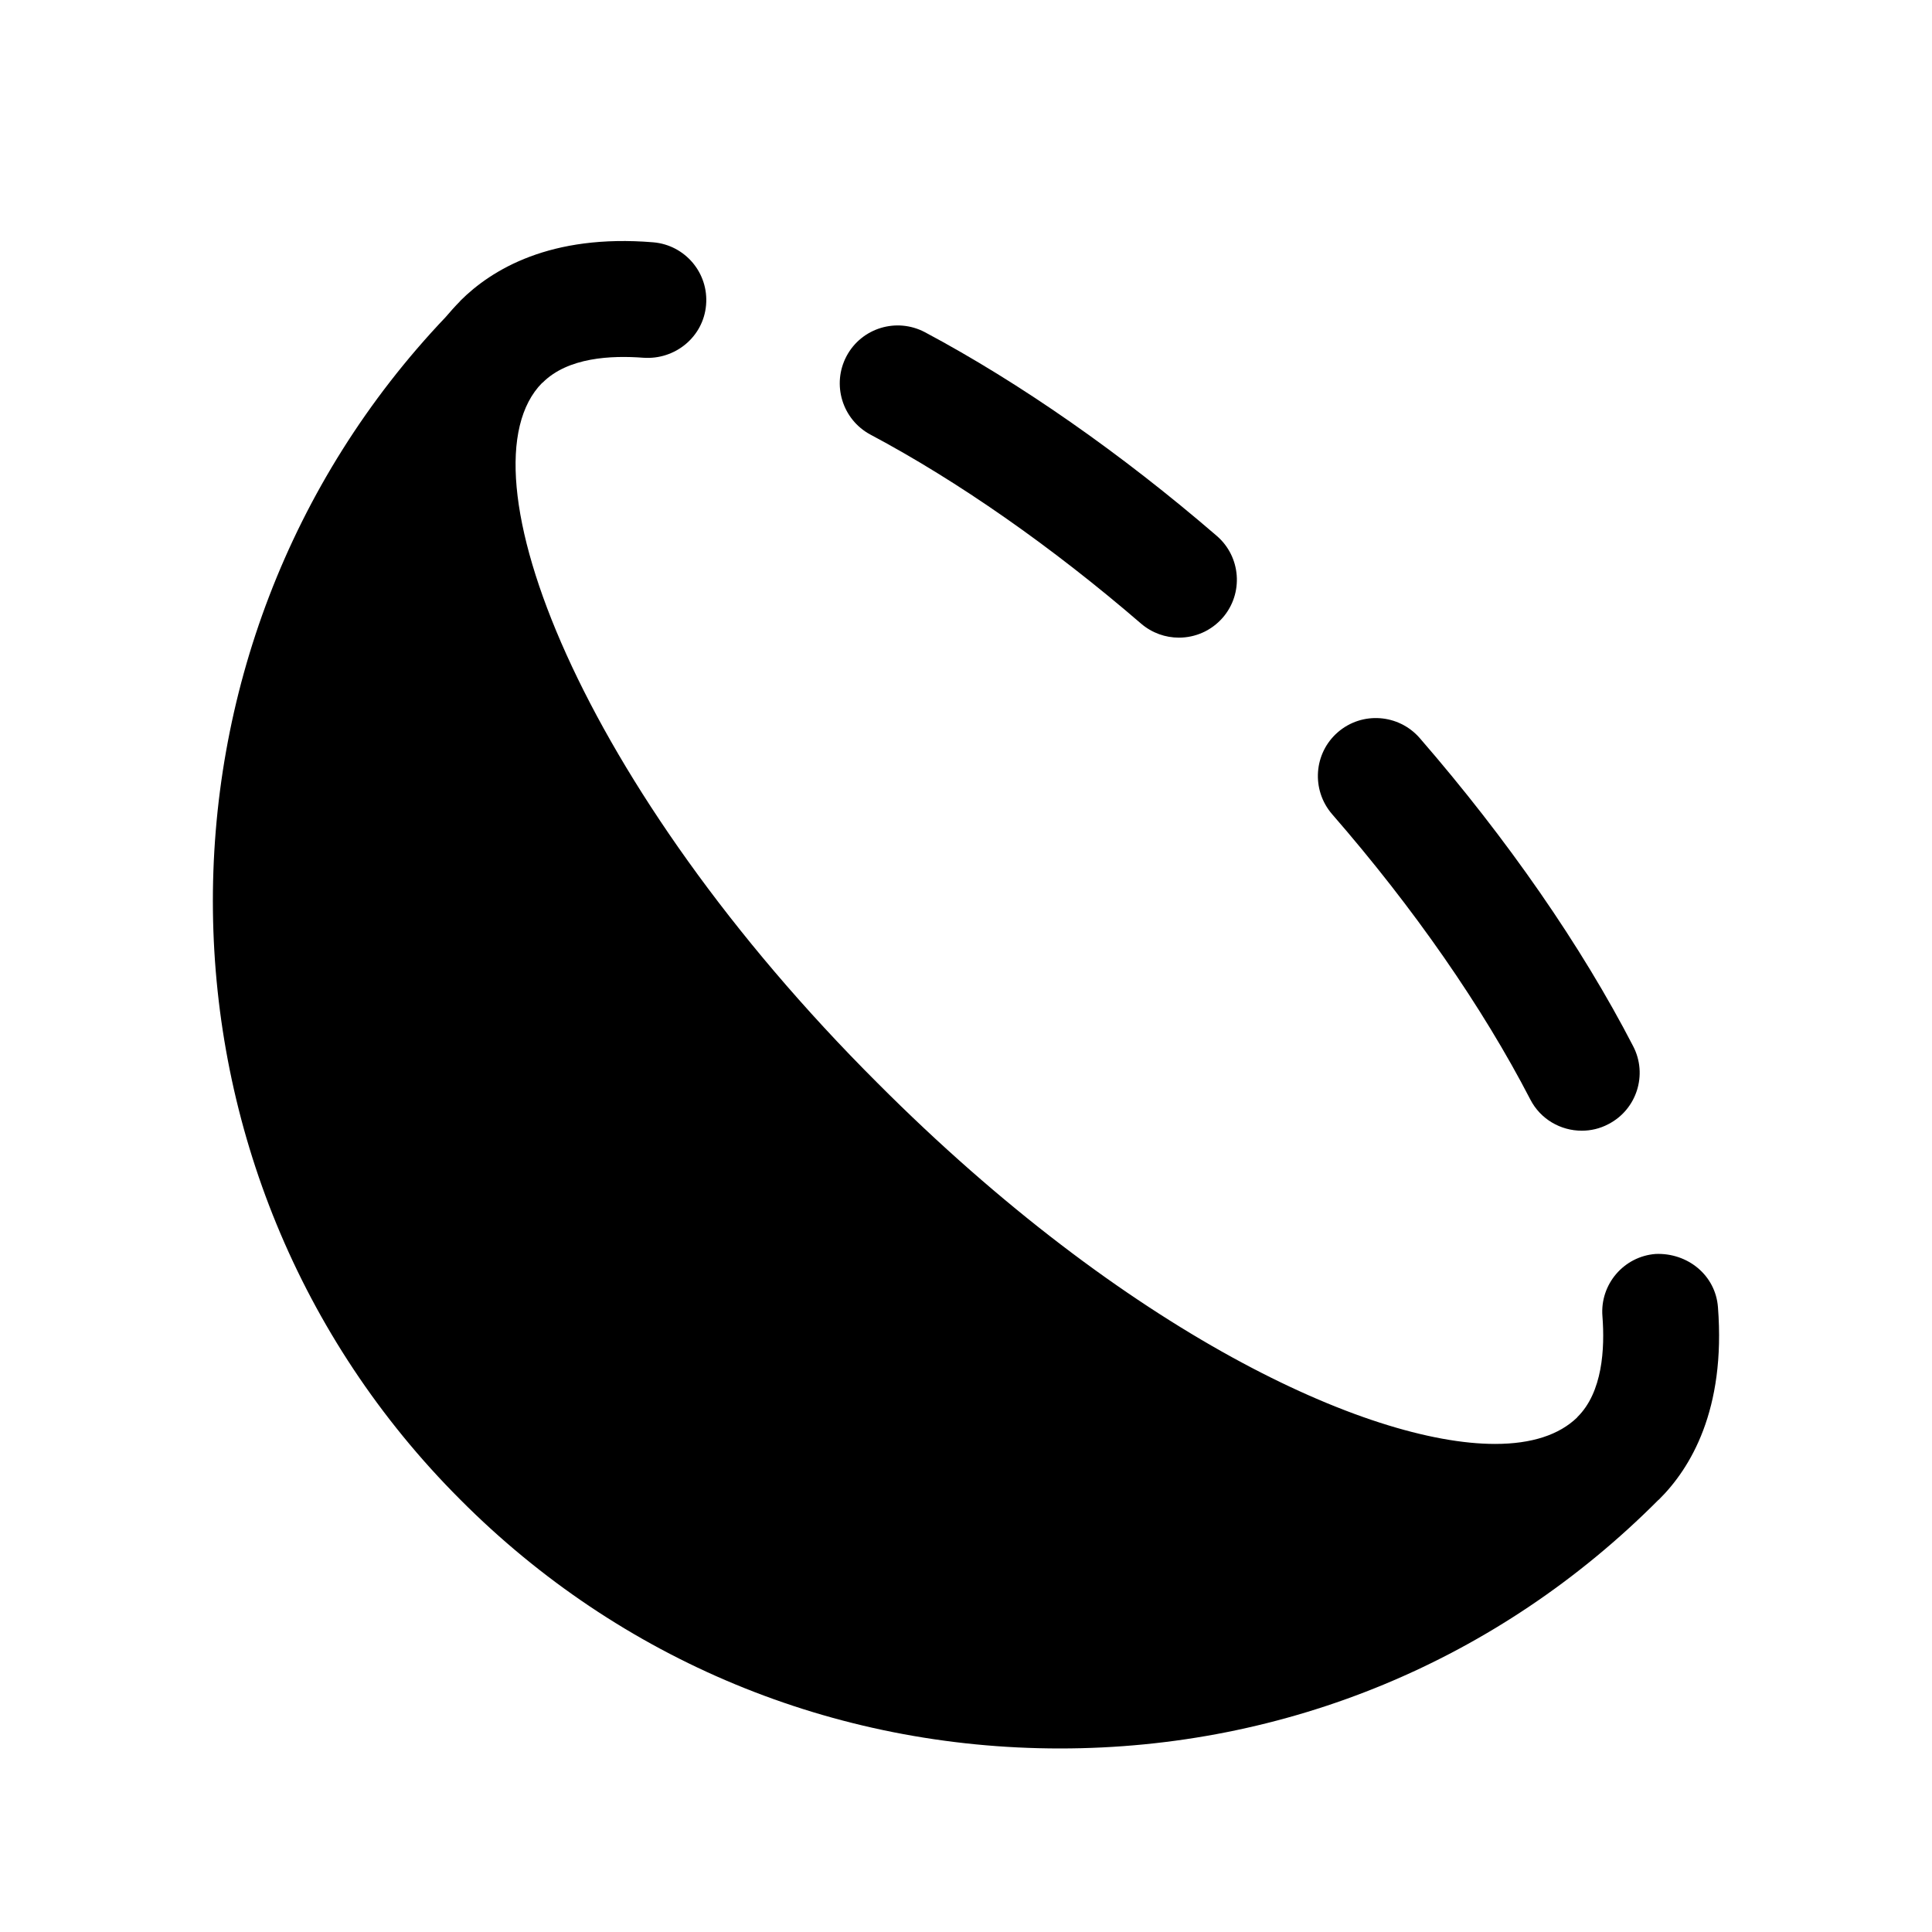 <svg width="24" height="24" viewBox="0 0 24 24" fill="none" xmlns="http://www.w3.org/2000/svg">
<path fill-rule="evenodd" clip-rule="evenodd" d="M20.567 15.577C20.171 15.607 19.874 15.955 19.906 16.351C19.937 16.753 19.908 17.296 19.594 17.604C19.593 17.606 19.591 17.609 19.591 17.609L19.589 17.611C19.369 17.822 19.032 17.937 18.572 17.937C16.988 17.937 13.992 16.555 10.901 13.454C7.215 9.777 5.669 5.832 6.735 4.756L6.739 4.755C7.054 4.437 7.596 4.414 7.992 4.444C8.387 4.472 8.737 4.185 8.771 3.79C8.806 3.393 8.512 3.044 8.115 3.01C6.84 2.904 6.108 3.347 5.717 3.738L5.715 3.742C5.649 3.808 5.592 3.874 5.535 3.94C1.618 8.059 1.685 14.596 5.717 18.628C7.704 20.625 10.354 21.72 13.167 21.72C15.978 21.72 18.615 20.627 20.601 18.633L20.604 18.632L20.606 18.629L20.607 18.628L20.608 18.628C20.999 18.241 21.44 17.515 21.341 16.238C21.311 15.842 20.966 15.561 20.567 15.577Z" fill="black"/>
<path fill-rule="evenodd" clip-rule="evenodd" d="M19.009 13.656C19.136 13.905 19.389 14.046 19.649 14.046C19.76 14.046 19.873 14.021 19.979 13.965C20.332 13.784 20.471 13.349 20.288 12.997C19.644 11.75 18.727 10.426 17.635 9.167C17.374 8.869 16.92 8.835 16.619 9.096C16.319 9.356 16.287 9.811 16.547 10.113C17.566 11.284 18.416 12.51 19.009 13.656Z" fill="black"/>
<path fill-rule="evenodd" clip-rule="evenodd" d="M10.813 5.399C11.902 5.978 13.066 6.791 14.175 7.747C14.312 7.864 14.478 7.921 14.645 7.921C14.848 7.921 15.048 7.836 15.191 7.671C15.45 7.37 15.416 6.915 15.114 6.656C13.926 5.632 12.672 4.757 11.49 4.127C11.138 3.941 10.703 4.073 10.516 4.424C10.33 4.775 10.462 5.211 10.813 5.399Z" fill="black"/>
</svg>

